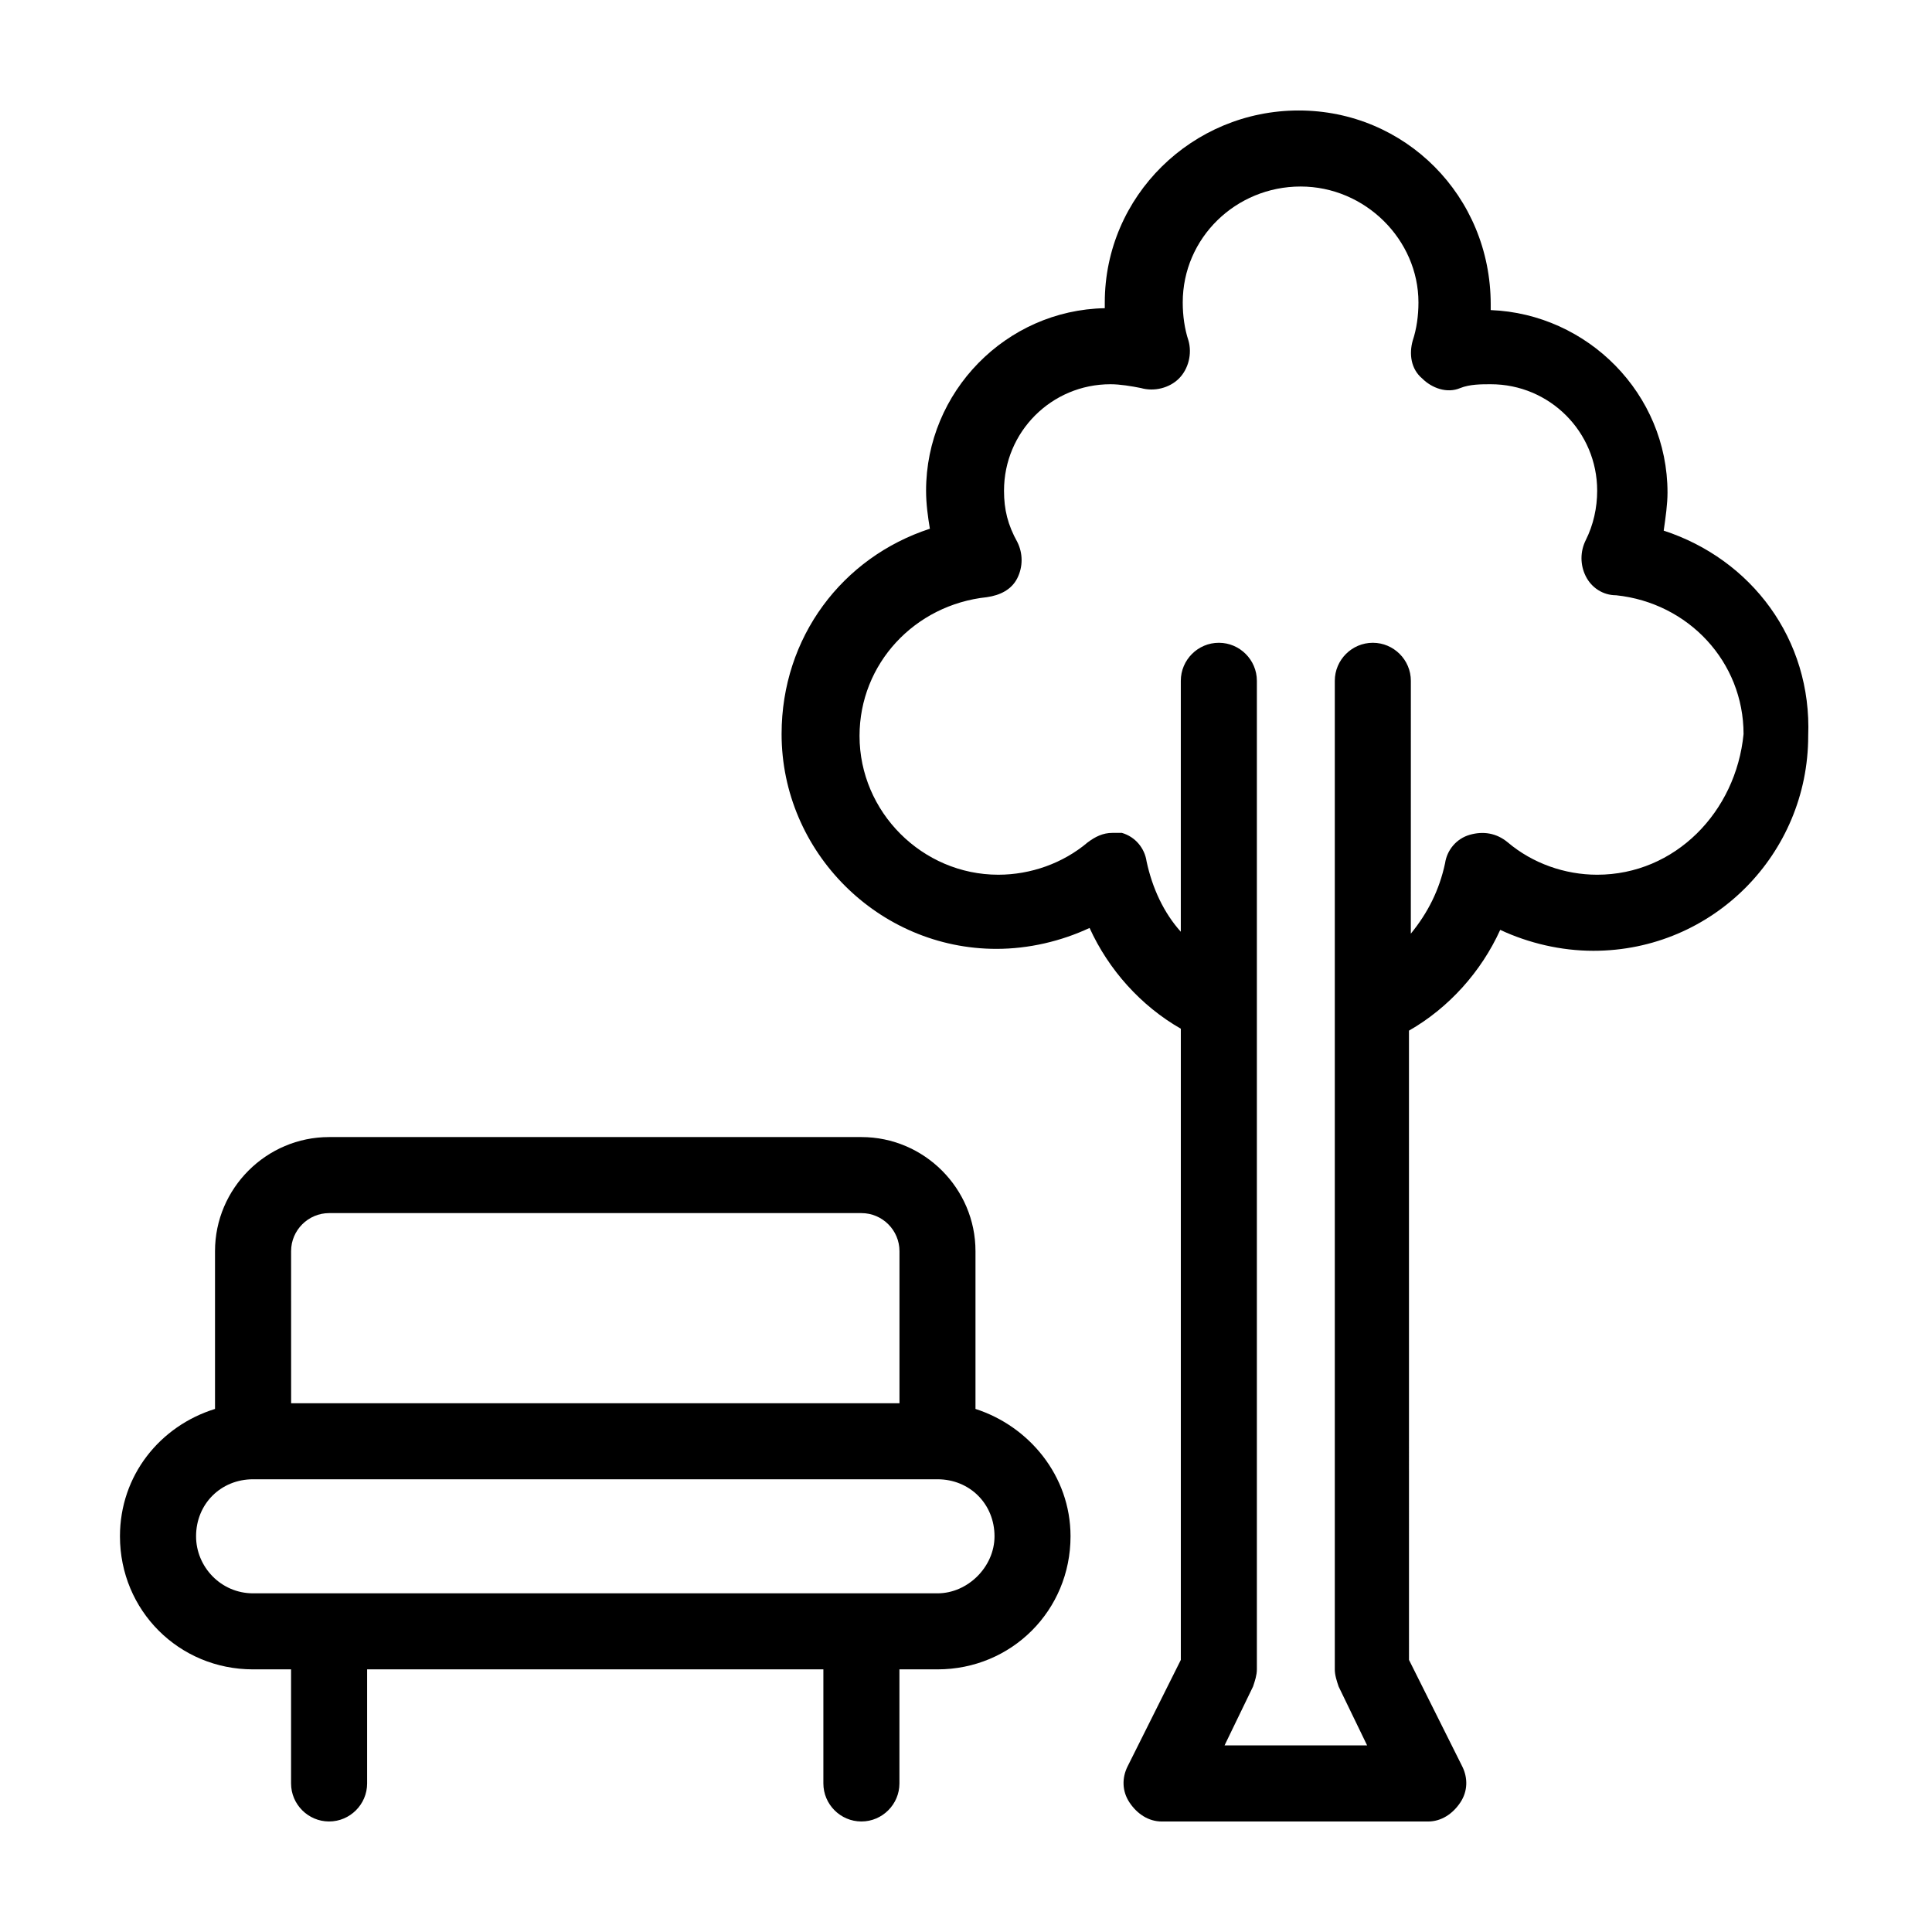 <?xml version="1.0" encoding="UTF-8"?>
<!-- Uploaded to: SVG Repo, www.svgrepo.com, Generator: SVG Repo Mixer Tools -->
<svg fill="#000000" width="800px" height="800px" version="1.1" viewBox="144 144 512 512" xmlns="http://www.w3.org/2000/svg">
 <path d="m584.9 284.62c0.504-3.527 1.008-7.055 1.008-10.078 0-26.199-21.16-47.359-46.855-48.367v-1.512c0-28.711-22.672-51.383-50.887-51.383-28.211 0-51.387 22.672-51.387 50.883v1.512c-26.199 0.504-47.359 22.168-47.359 48.367 0 3.527 0.504 7.055 1.008 10.078-23.176 7.559-39.297 28.719-39.297 54.41 0 31.234 25.695 56.93 56.93 56.93 8.566 0 17.129-2.016 24.688-5.543 5.039 11.082 13.602 20.656 24.184 26.703v167.27l-14.105 28.215c-1.512 3.023-1.512 6.551 0.504 9.574 2.016 3.023 5.039 5.039 8.566 5.039h70.535c3.527 0 6.551-2.016 8.566-5.039 2.016-3.023 2.016-6.551 0.504-9.574l-14.105-28.215-0.008-166.76c10.578-6.047 19.145-15.617 24.184-26.703 7.559 3.527 16.121 5.543 24.688 5.543 31.738 0 56.93-25.695 56.93-56.93 1.008-25.695-15.117-46.855-38.289-54.414zm-17.637 91.191c-8.566 0-17.129-3.023-23.68-8.566-3.023-2.519-6.551-3.023-10.078-2.016s-6.047 4.031-6.551 7.559c-1.512 7.055-4.535 13.098-9.07 18.641l0.008-67.008c0-5.543-4.535-10.078-10.078-10.078s-10.078 4.535-10.078 10.078v261.98c0 1.512 0.504 3.023 1.008 4.535l7.559 15.617h-37.785l7.559-15.617c0.504-1.512 1.008-3.023 1.008-4.535v-261.98c0-5.543-4.535-10.078-10.078-10.078-5.543 0-10.078 4.535-10.078 10.078v66.504c-4.535-5.039-7.559-11.586-9.07-18.641-0.504-3.527-3.023-6.551-6.551-7.559h-2.512c-2.519 0-4.535 1.008-6.551 2.519-6.551 5.543-15.113 8.566-23.68 8.566-20.152 0-36.777-16.625-36.777-36.777 0-19.145 14.609-34.762 33.754-36.777 3.527-0.504 6.551-2.016 8.062-5.039 1.512-3.023 1.512-6.551 0-9.574-2.519-4.535-3.527-8.562-3.527-13.602 0-15.617 12.594-28.215 28.215-28.215 2.519 0 5.543 0.504 8.062 1.008 3.527 1.008 7.559 0 10.078-2.519 2.519-2.519 3.527-6.551 2.519-10.078-1.008-3.023-1.512-6.551-1.512-10.078 0-17.129 14.105-30.73 31.234-30.73s31.234 14.105 31.234 30.73c0 3.527-0.504 7.055-1.512 10.078-1.008 3.527-0.504 7.559 2.519 10.078 2.519 2.519 6.551 4.031 10.078 2.519 2.519-1.008 5.543-1.008 8.062-1.008 15.617 0 28.215 12.594 28.215 28.215 0 4.535-1.008 9.07-3.023 13.098-1.512 3.023-1.512 6.551 0 9.574 1.512 3.023 4.535 5.039 8.062 5.039 19.145 2.016 33.754 17.633 33.754 36.777-2.019 20.656-18.145 37.281-38.801 37.281zm-164.75 141.57v-41.816c0-16.625-13.602-30.23-30.23-30.23h-141.07c-16.625 0-30.23 13.602-30.23 30.23v41.816c-14.609 4.535-25.191 17.633-25.191 33.754 0 19.648 15.617 35.266 35.266 35.266h10.078v30.23c0 5.543 4.535 10.078 10.078 10.078s10.078-4.535 10.078-10.078v-30.23h120.91v30.23c0 5.543 4.535 10.078 10.078 10.078 5.543 0 10.078-4.535 10.078-10.078v-30.23h10.078c19.648 0 35.266-15.617 35.266-35.266-0.004-16.121-11.086-29.219-25.195-33.754zm-181.37-41.816c0-5.543 4.535-10.078 10.078-10.078h141.07c5.543 0 10.078 4.535 10.078 10.078v40.305h-161.22zm171.3 90.684h-181.37c-8.566 0-15.113-7.055-15.113-15.113 0-8.566 6.551-15.113 15.113-15.113h181.37c8.566 0 15.113 6.551 15.113 15.113 0 8.062-7.051 15.113-15.113 15.113z"/>
</svg>